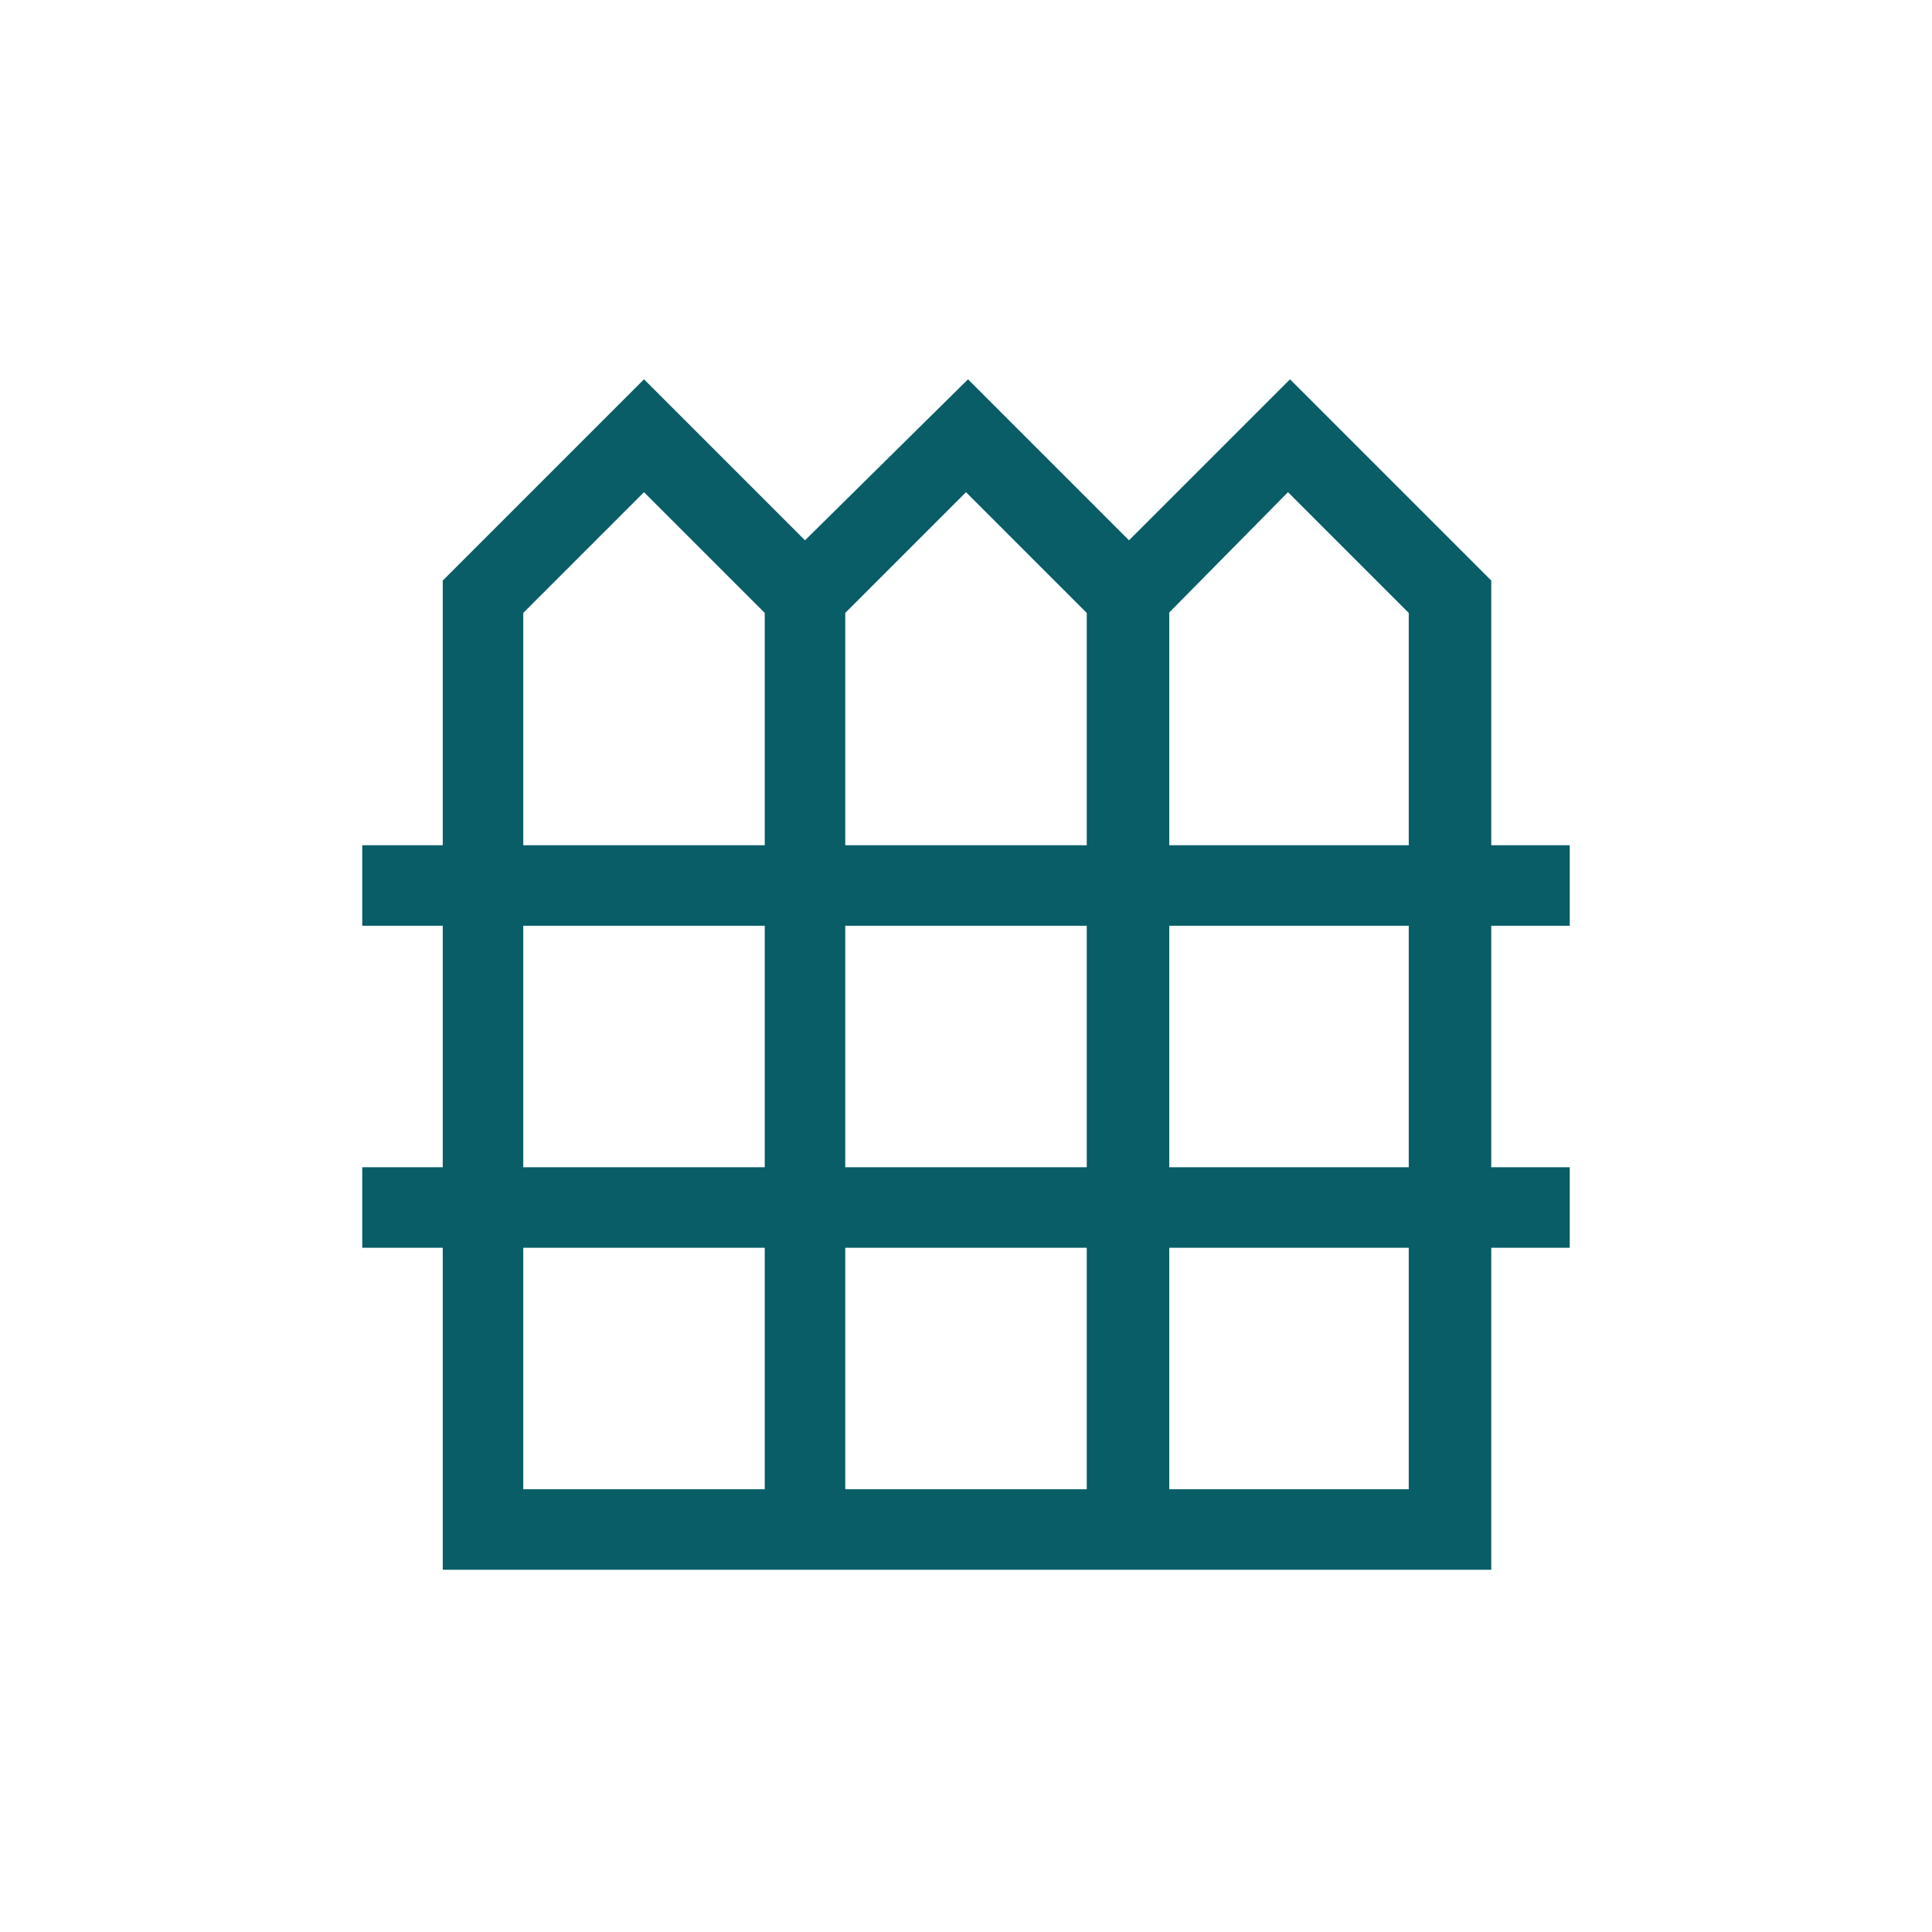 <svg width="24" height="24" viewBox="0 0 24 24" fill="none" xmlns="http://www.w3.org/2000/svg">
<g id="material-symbols-light:fence">
<path id="Vector" d="M5.5 19.5V15.5H4.5V14.5H5.5V11.5H4.5V10.5H5.5V7.212L8 4.712L10 6.712L12.025 4.712L14.025 6.712L16.025 4.712L18.525 7.212V10.5H19.5V11.5H18.525V14.5H19.5V15.5H18.525V19.5H5.5ZM6.5 10.5H9.5V7.614L8 6.114L6.5 7.614V10.5ZM10.5 10.5H13.5V7.614L12 6.114L10.5 7.614V10.5ZM14.525 10.5H17.5V7.614L16 6.114L14.525 7.608V10.5ZM6.5 14.5H9.5V11.5H6.5V14.5ZM10.5 14.5H13.5V11.5H10.5V14.5ZM14.525 14.5H17.5V11.5H14.525V14.5ZM6.5 18.5H9.5V15.5H6.5V18.5ZM10.5 18.5H13.5V15.5H10.5V18.5ZM14.525 18.5H17.5V15.5H14.525V18.5Z" fill="#085D67"/>
</g>
</svg>
